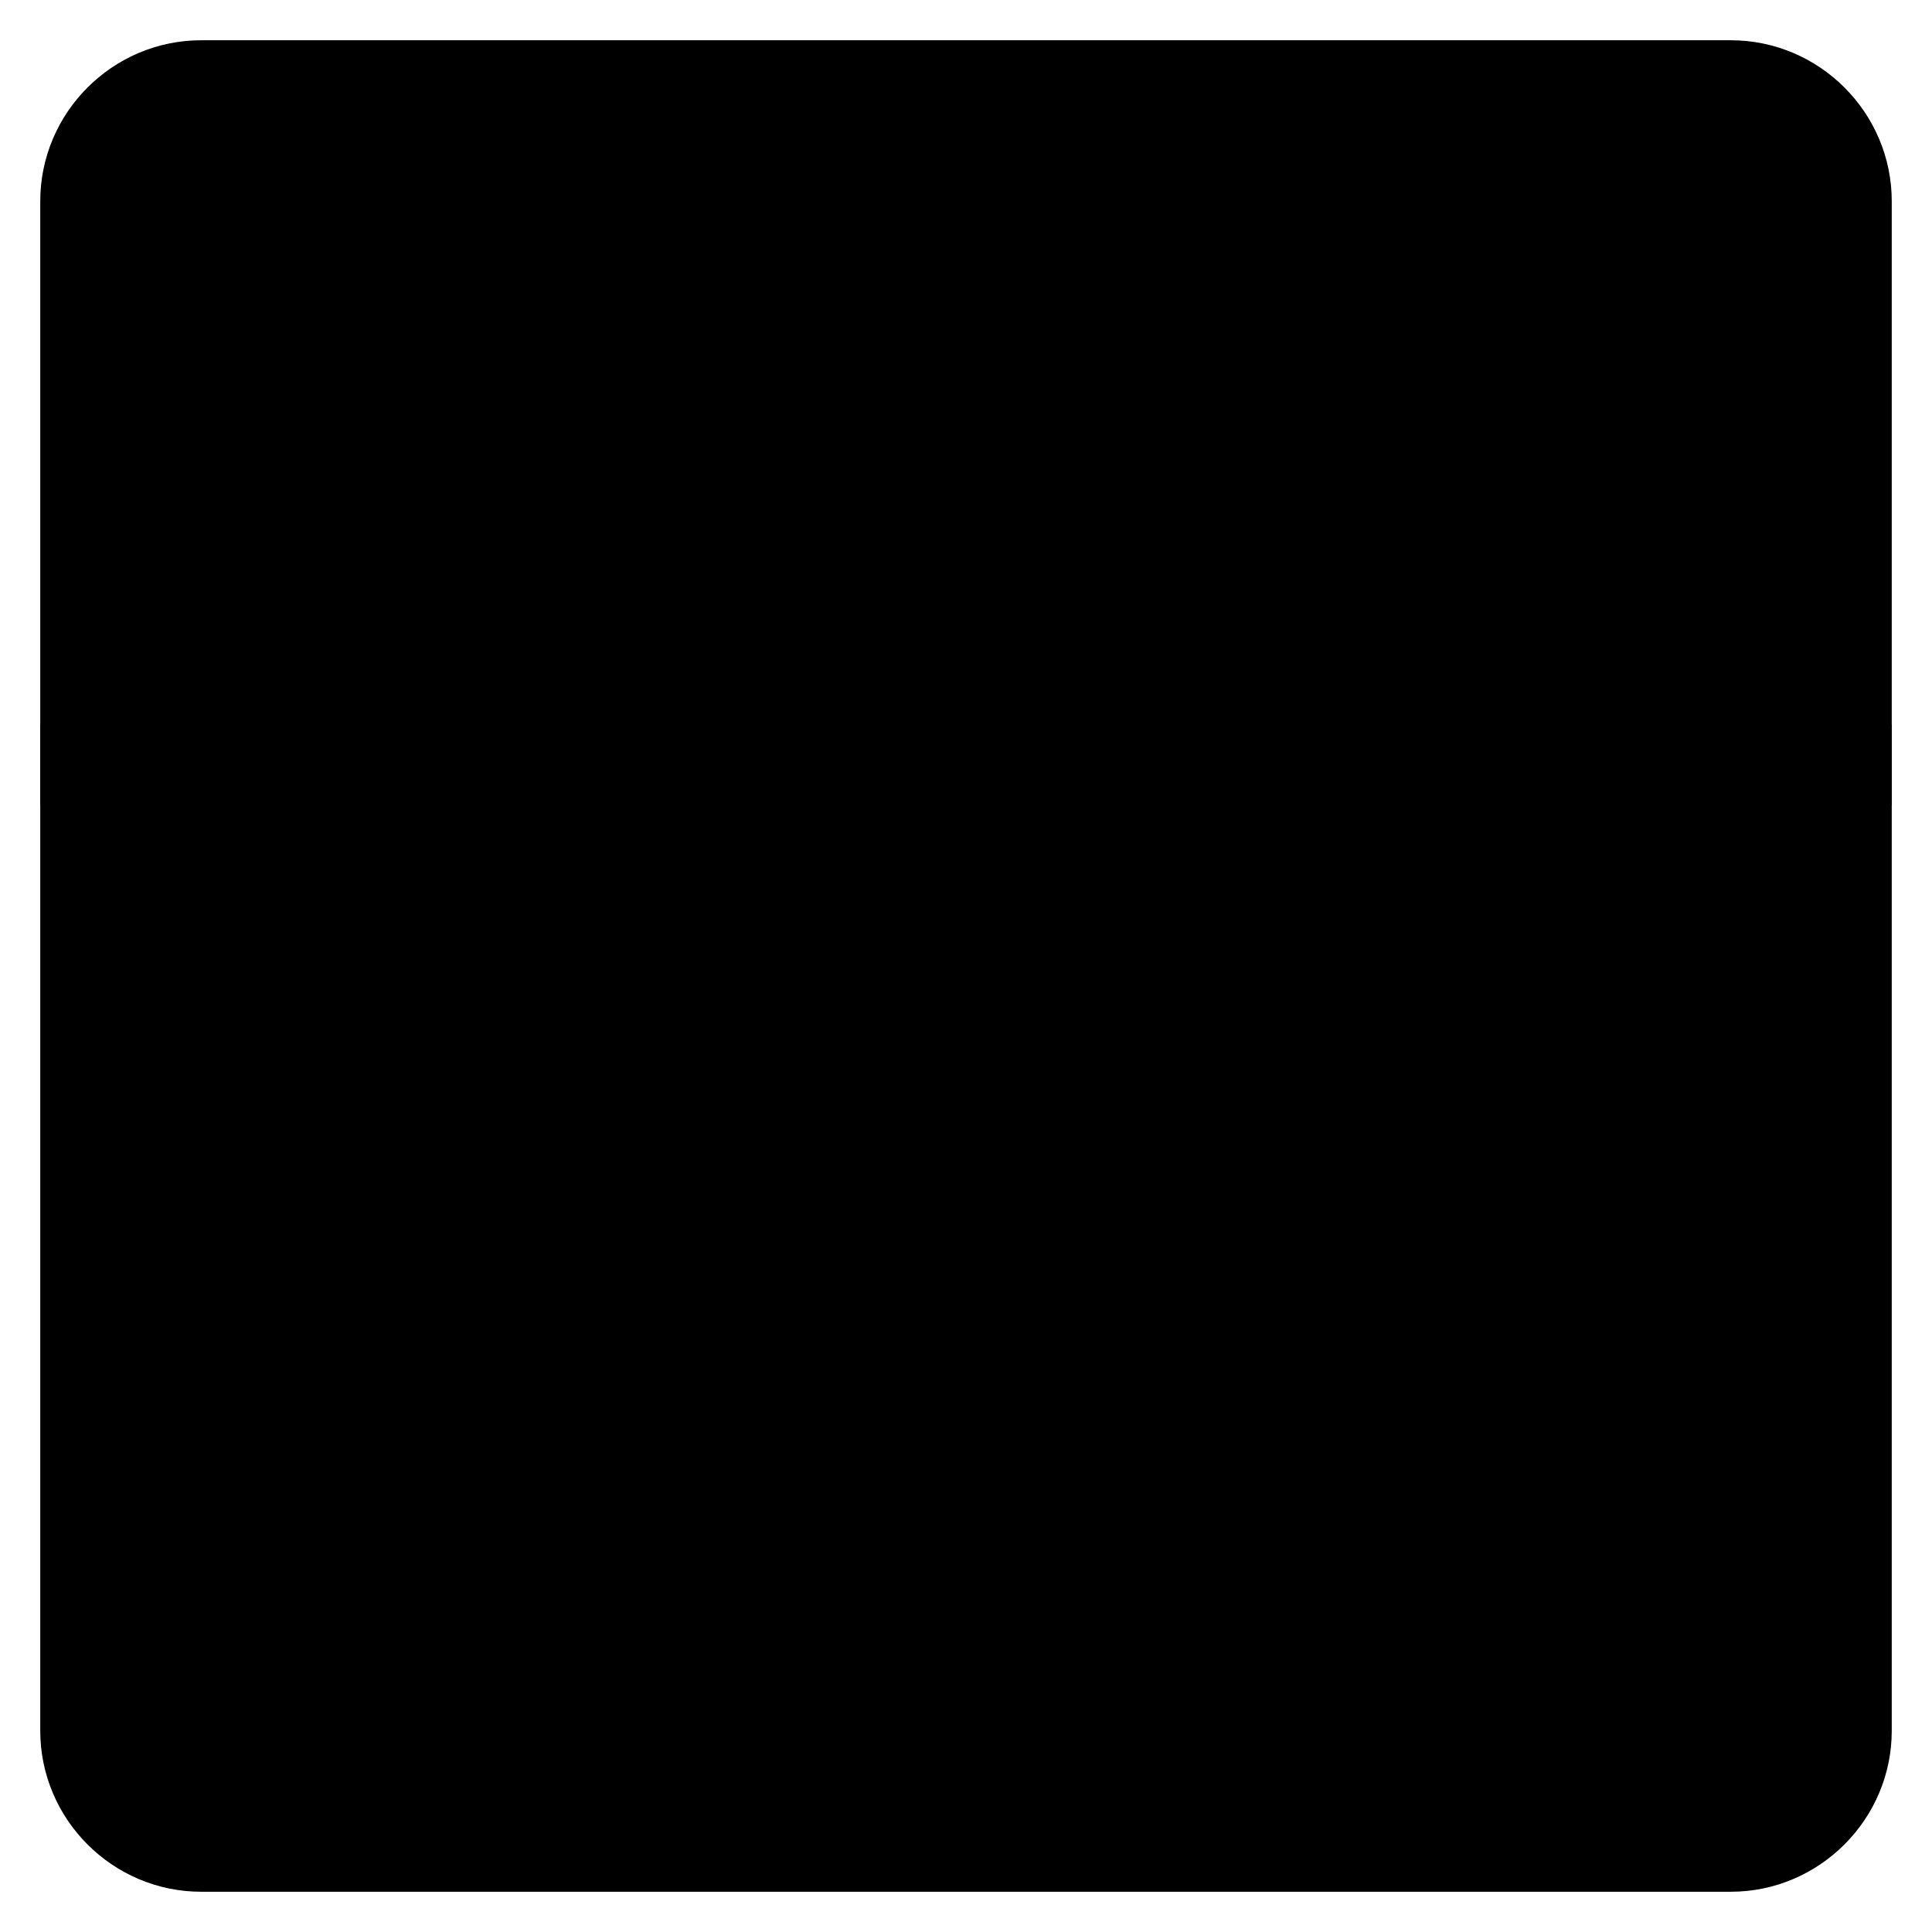 <svg xmlns="http://www.w3.org/2000/svg" width="24" height="24" viewBox="0 0 24 24">
  <g>
    <path d="M23.5,21.5 C23.5,22.6 22.6,23.5 21.5,23.5 L2.5,23.5 C1.399,23.5 0.5,22.6 0.5,21.5 L0.5,2.5 C0.5,1.399 1.399,0.5 2.5,0.5 L21.5,0.5 C22.6,0.5 23.5,1.399 23.5,2.5 L23.5,21.5 Z"/>
    <polyline stroke="currentColor" points=".5 9.5 4.5 9.5 6.5 6.499 8.5 9.499 10.5 4.999 13.5 14.499 16 2.499 18 9.5 23.5 9.5"/>
    <path stroke="currentColor" d="M4.5 20.5L4.5 21.5M10.5 20.5L10.5 21.5M16.5 20.5L16.5 21.5M7.5 18.5L7.5 21.5M13.5 18.5L13.5 21.5M19.5 18.5L19.5 21.5"/>
  </g>
</svg>
